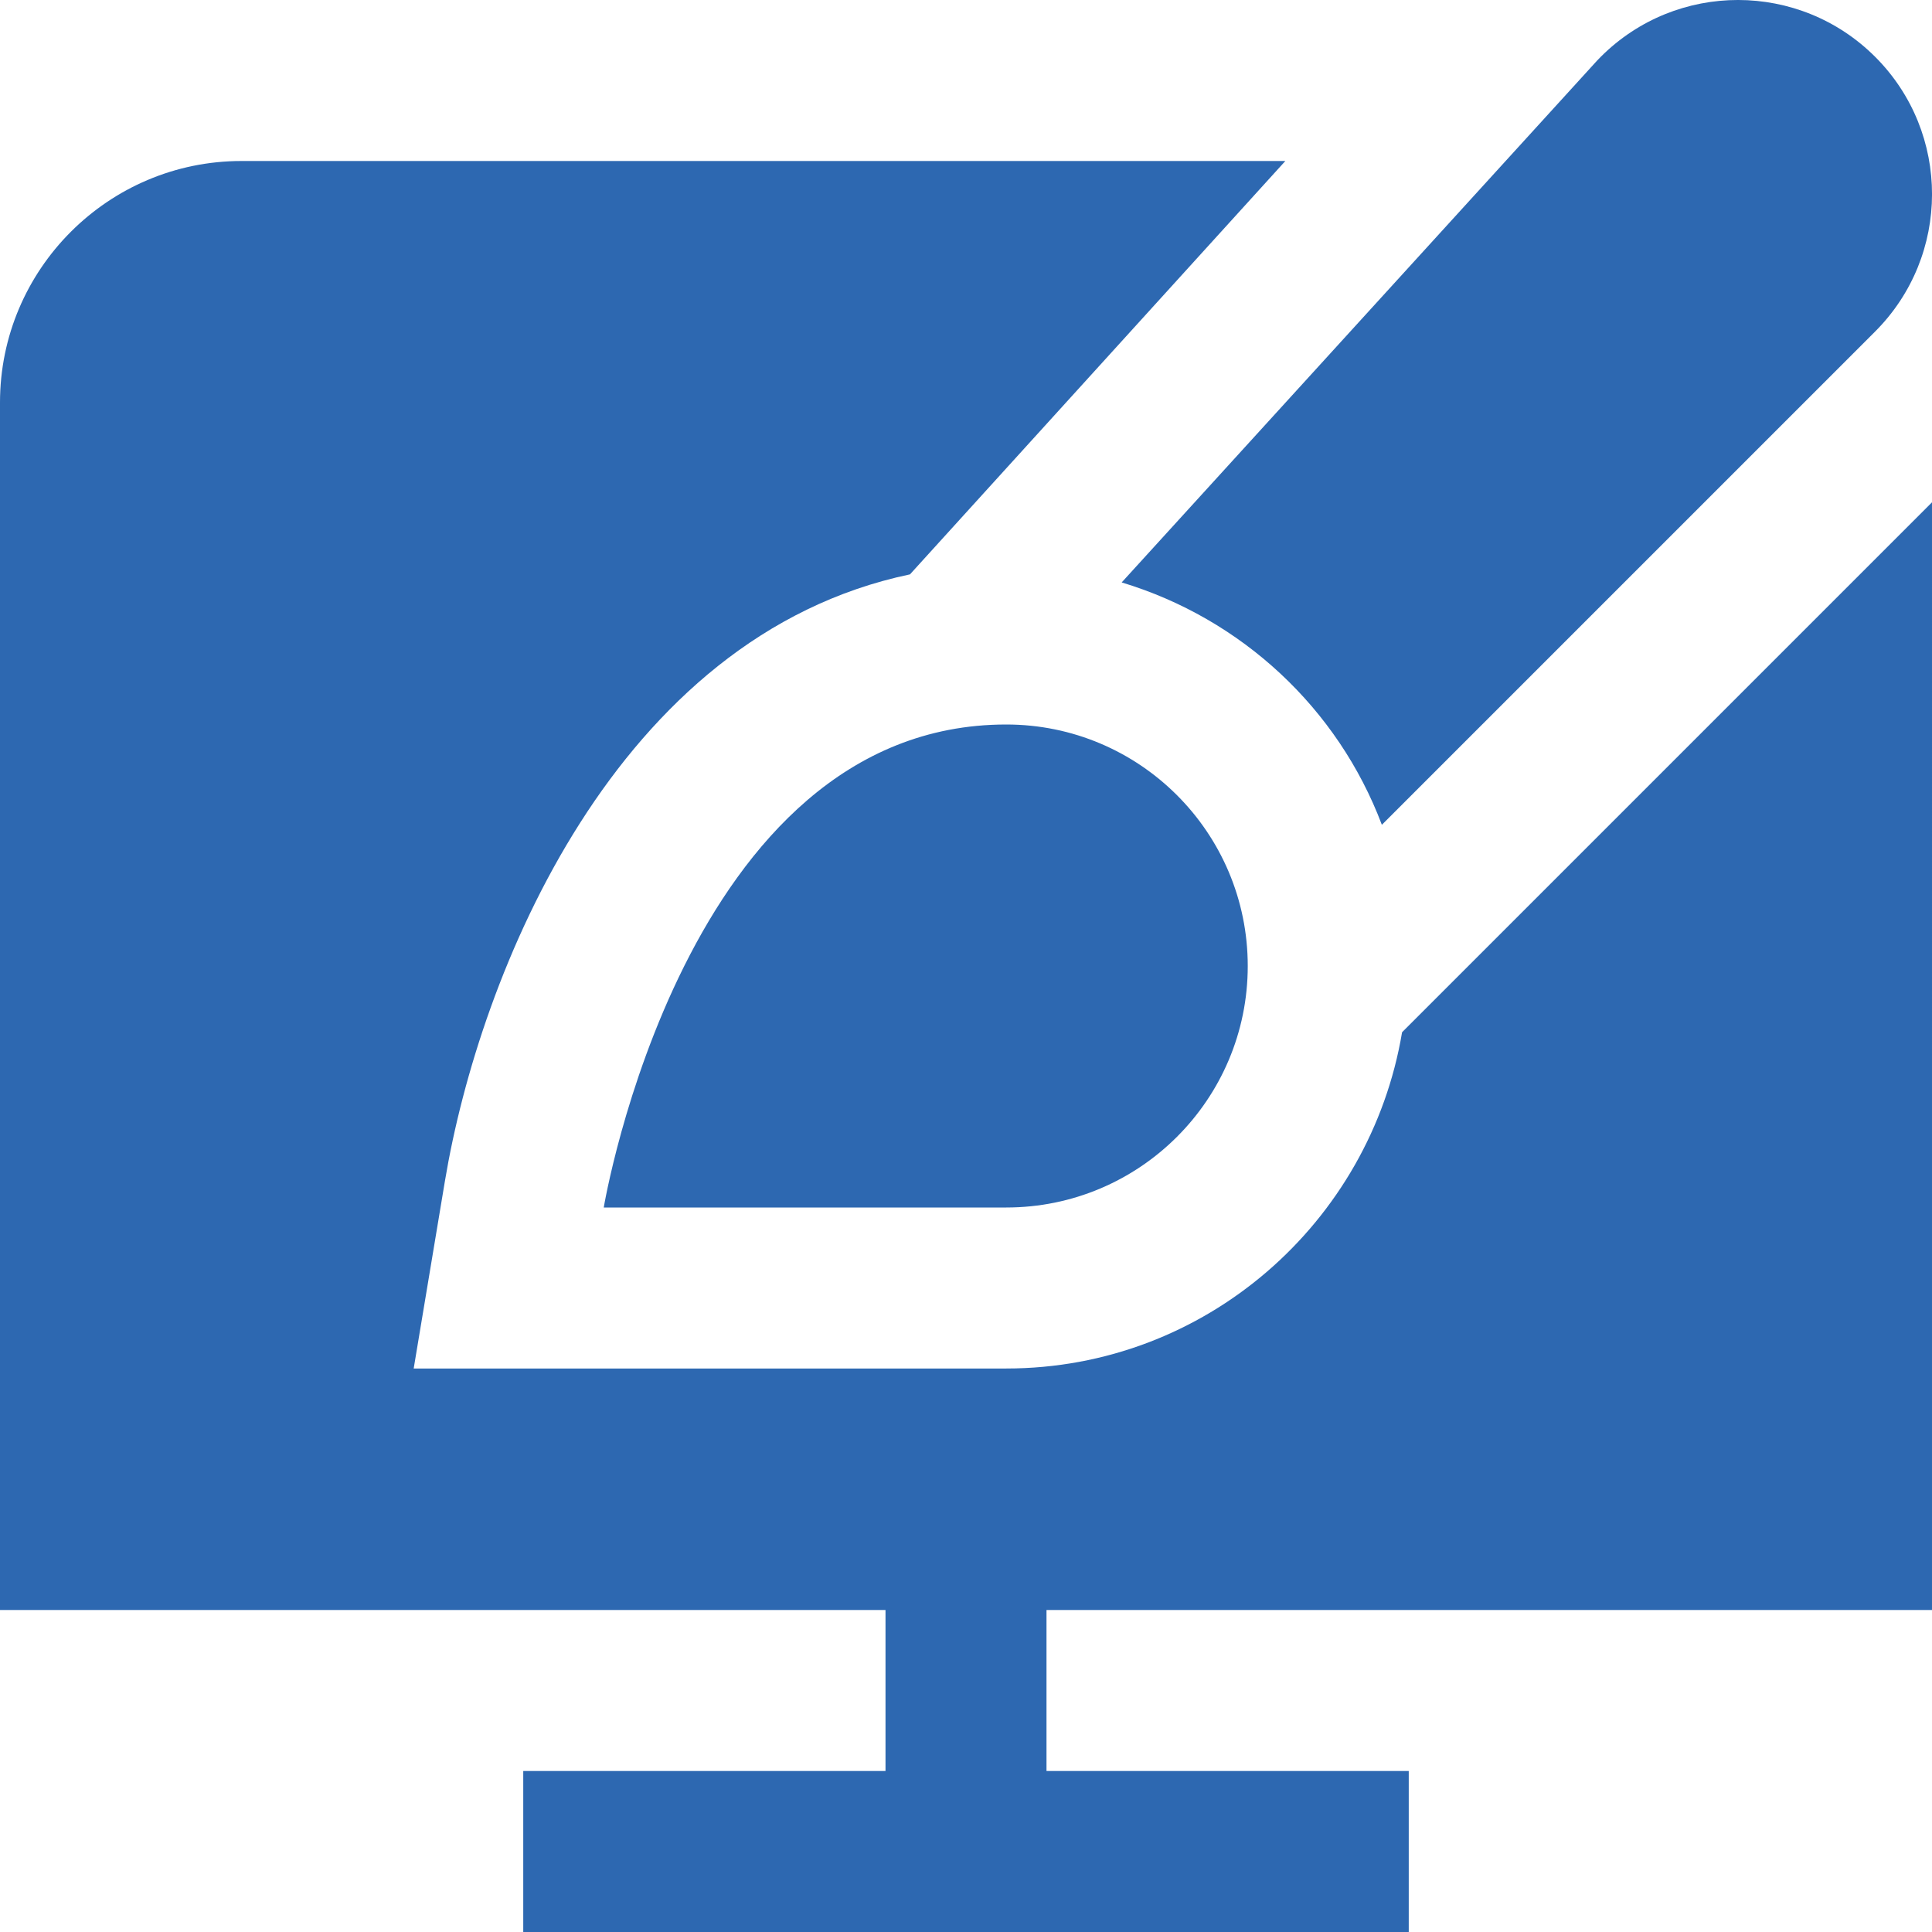 <?xml version="1.0" encoding="UTF-8"?>
<svg xmlns="http://www.w3.org/2000/svg" id="Layer_1" data-name="Layer 1" viewBox="0 0 24 24" fill="#2d68b1">
  <path d="m12.5,9c1.657,0,3,1.343,3,3s-1.343,3-3,3h-5s1-6,5-6Zm4.666,1.246l6.126-6.126c.943-.942.945-2.47.003-3.413-.941-.942-2.467-.943-3.409-.002-.032.032-.063.065-.093.099l-5.859,6.431c1.491.45,2.686,1.564,3.232,3.011Zm-4.666,6.754h-7.361l.388-2.329c.43-2.581,2.121-6.769,5.777-7.536l4.663-5.135H3c-1.654,0-3,1.346-3,3v15h11v2h-4.5v2h11v-2h-4.5v-2h11V6.24l-6.583,6.583c-.396,2.364-2.442,4.177-4.917,4.177Z"/>
</svg>
